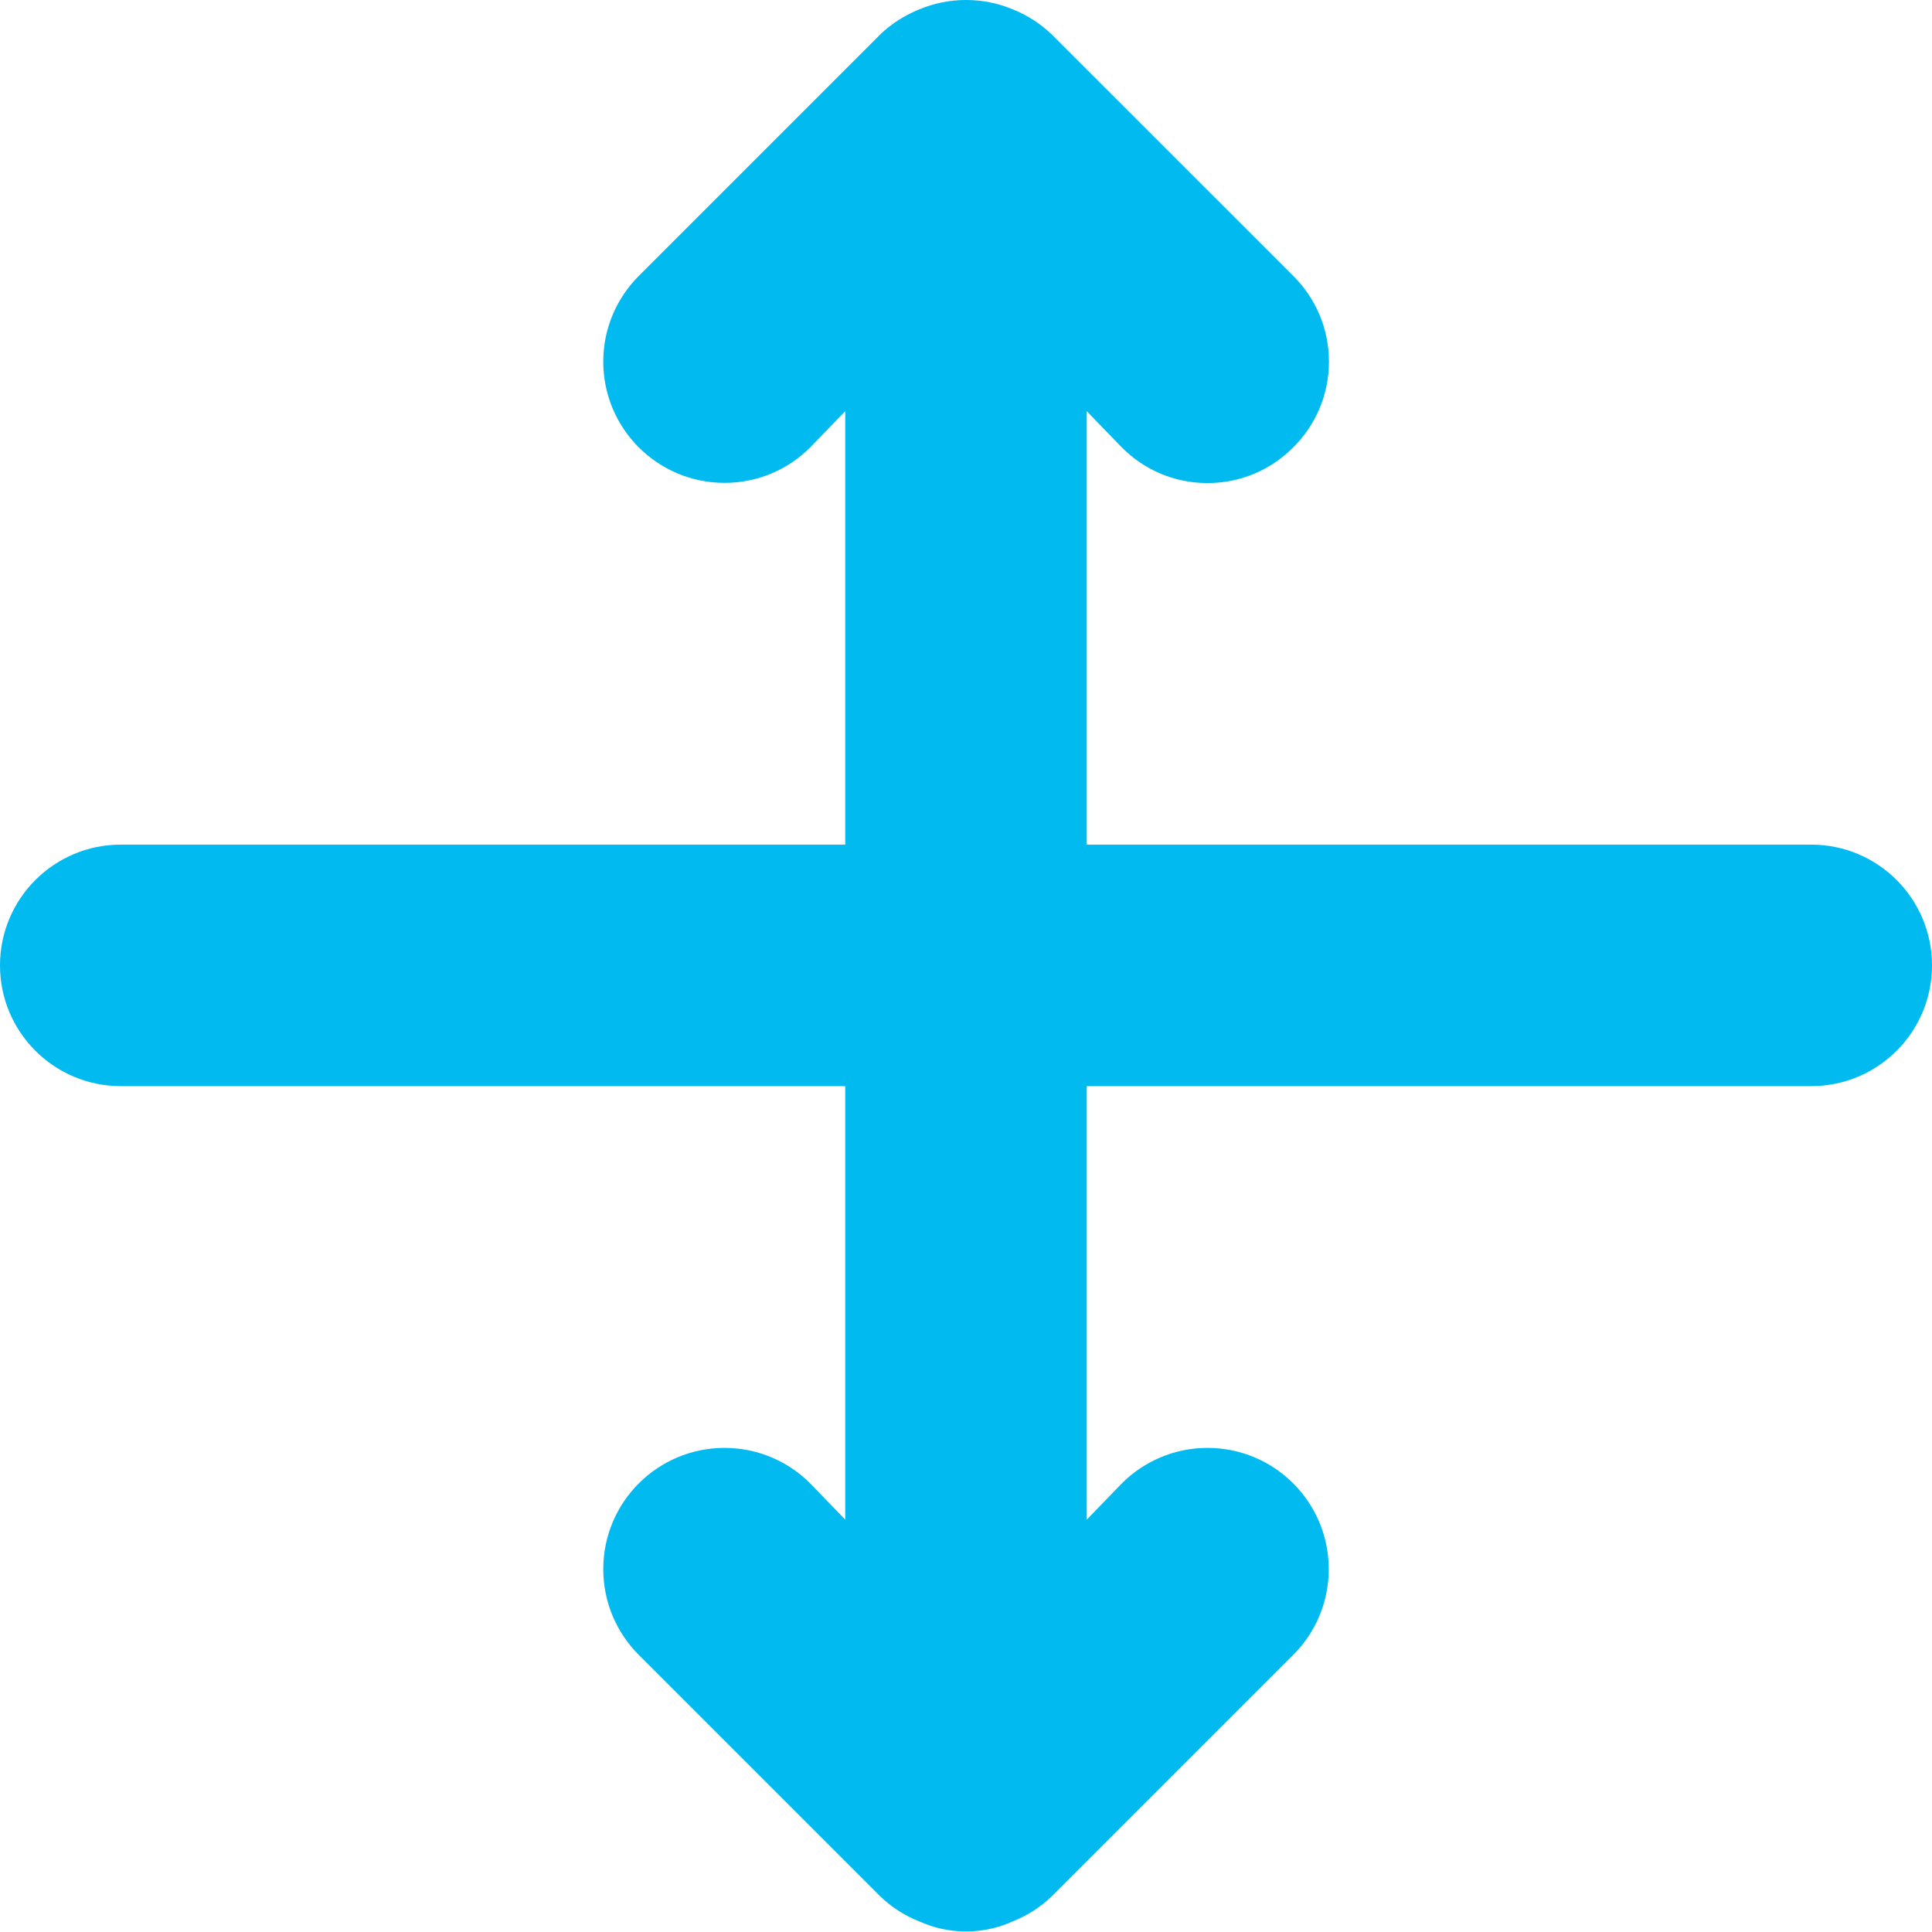 <?xml version="1.0" encoding="UTF-8"?> <svg xmlns="http://www.w3.org/2000/svg" width="28" height="28" viewBox="0 0 28 28" fill="none"><path d="M1.75 15.741H12.25V22.024L11.742 21.499C11.425 21.181 10.985 20.984 10.5 20.984C9.53 20.984 8.743 21.771 8.743 22.741C8.743 23.227 8.94 23.666 9.258 23.984L12.758 27.484C12.919 27.639 13.111 27.763 13.323 27.847L13.335 27.851C13.531 27.94 13.759 27.992 14 27.992C14.241 27.992 14.469 27.94 14.675 27.847L14.665 27.851C14.889 27.763 15.081 27.639 15.243 27.483L15.242 27.484L18.742 23.984C19.061 23.666 19.257 23.227 19.257 22.741C19.257 21.771 18.471 20.984 17.5 20.984C17.015 20.984 16.576 21.181 16.258 21.499L15.75 22.024V15.741H26.25C27.216 15.741 28 14.958 28 13.991C28 13.025 27.216 12.241 26.25 12.241H15.75V5.959L16.258 6.484C16.575 6.804 17.014 7.001 17.5 7.001C17.986 7.001 18.425 6.804 18.742 6.484L18.742 6.484C19.062 6.167 19.26 5.727 19.26 5.241C19.26 4.756 19.062 4.316 18.743 3.999L15.242 0.499C15.081 0.344 14.889 0.22 14.677 0.135L14.665 0.131C14.468 0.048 14.24 0 14 0C13.76 0 13.532 0.048 13.323 0.136L13.335 0.131C13.111 0.22 12.919 0.344 12.757 0.499L12.758 0.499L9.258 3.999C8.94 4.317 8.743 4.756 8.743 5.241C8.743 6.212 9.53 6.998 10.5 6.998C10.985 6.998 11.425 6.802 11.742 6.484L12.25 5.959V12.241H1.75C0.784 12.241 0 13.025 0 13.991C0 14.958 0.784 15.741 1.75 15.741Z" fill="#00BAF0"></path></svg> 